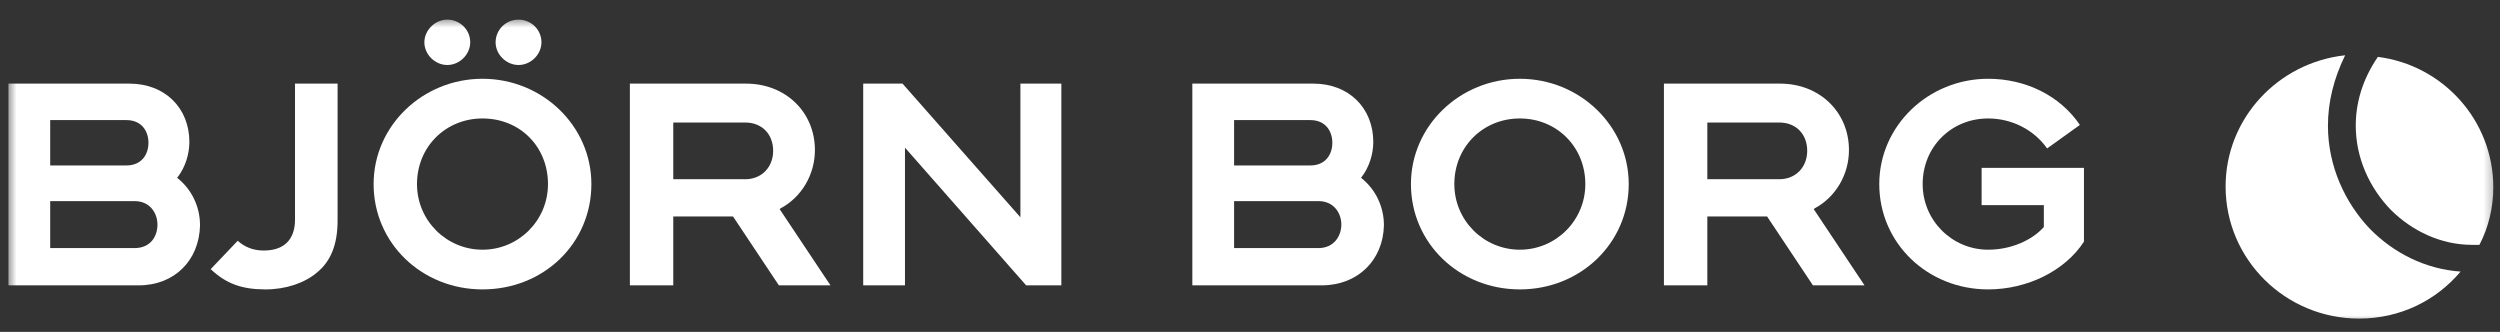 <?xml version="1.0" encoding="UTF-8"?> <svg xmlns="http://www.w3.org/2000/svg" width="226" height="30" viewBox="0 0 226 30" fill="none"><rect x="0" y="0" width="226" height="30" fill="#333333" stroke="none"/><g clip-path="url(#clip0_157_2267)"><mask id="mask0_157_2267" style="mask-type:luminance" maskUnits="userSpaceOnUse" x="0" y="1" width="226" height="29"><path d="M225.692 1.554H0.615V29.393H225.692V1.554Z" fill="white"></path></mask><g mask="url(#mask0_157_2267)"><path d="M210.446 11.368C210.446 9.245 210.964 7.121 212 4.997C205.93 5.656 201.194 10.709 201.194 16.861C201.194 23.452 206.597 28.799 213.258 28.799C216.959 28.799 220.216 27.187 222.436 24.551C219.254 24.331 216.367 22.866 214.22 20.669C212 18.326 210.446 15.03 210.446 11.368Z" fill="white"></path><path d="M212.961 11.368C212.961 14.298 214.22 17.007 216.145 18.985C218.069 20.889 220.659 22.134 223.471 22.134C223.693 22.134 223.915 22.134 224.138 22.134C224.952 20.596 225.395 18.765 225.395 16.934C225.395 10.855 220.807 5.875 214.96 5.143C213.553 7.194 212.961 9.318 212.961 11.368Z" fill="white"></path><path d="M75.074 25.796H70.411L66.266 19.571H60.863V25.796H56.941V7.56H67.451C71.003 7.56 73.668 10.124 73.668 13.566C73.668 15.763 72.484 17.813 70.559 18.839L70.485 18.912L75.074 25.796ZM60.863 16.202H67.377C68.857 16.202 69.893 15.104 69.893 13.639C69.893 12.101 68.857 11.076 67.377 11.076H60.863V16.202Z" fill="white"></path><path d="M95.946 25.796H92.763L81.809 13.346V25.796H78.034V7.56H81.587L92.245 19.644V7.56H95.946V25.796Z" fill="white"></path><path d="M12.532 25.796H0.763V7.56H11.717C14.9 7.56 17.12 9.757 17.12 12.833C17.12 13.932 16.75 15.104 16.084 15.982L16.01 16.056L16.084 16.129C17.343 17.154 18.083 18.692 18.083 20.377C18.009 23.526 15.788 25.796 12.532 25.796ZM4.538 22.427H12.162C13.642 22.427 14.234 21.329 14.234 20.303C14.234 19.278 13.568 18.18 12.162 18.18H4.538V22.427ZM4.538 14.957H11.421C12.828 14.957 13.42 13.932 13.42 12.906C13.42 11.881 12.828 10.856 11.421 10.856H4.538V14.957Z" fill="white"></path><path d="M119.482 25.796H107.787V7.56H118.742C121.924 7.56 124.145 9.757 124.145 12.833C124.145 13.932 123.775 15.104 123.108 15.982L123.034 16.056L123.108 16.129C124.367 17.154 125.107 18.692 125.107 20.377C125.033 23.526 122.738 25.796 119.482 25.796ZM111.562 22.427H119.186C120.592 22.427 121.258 21.329 121.258 20.303C121.258 19.278 120.592 18.18 119.186 18.18H111.562V22.427ZM111.562 14.957H118.446C119.852 14.957 120.444 13.932 120.444 12.906C120.444 11.881 119.852 10.856 118.446 10.856H111.562V14.957Z" fill="white"></path><path d="M168.553 25.796H163.89L159.746 19.571H154.342V25.796H150.419V7.56H160.929C164.482 7.56 167.146 10.124 167.146 13.566C167.146 15.763 165.962 17.813 164.038 18.839L163.964 18.912L168.553 25.796ZM154.342 16.202H160.856C162.335 16.202 163.372 15.104 163.372 13.639C163.372 12.101 162.335 11.076 160.856 11.076H154.342V16.202Z" fill="white"></path><path d="M179.73 26.162C174.252 26.162 169.886 21.988 169.886 16.641C169.886 11.368 174.327 7.121 179.73 7.121C183.134 7.121 186.243 8.659 188.02 11.295L185.059 13.419C183.874 11.735 181.877 10.709 179.73 10.709C176.399 10.709 173.809 13.272 173.809 16.641C173.809 19.937 176.473 22.573 179.73 22.573C181.728 22.573 183.652 21.768 184.763 20.523V18.545H179.138V15.177H188.39V21.841C186.688 24.477 183.282 26.162 179.73 26.162Z" fill="white"></path><path d="M24.004 26.162C21.858 26.162 20.452 25.65 19.045 24.331L21.488 21.768C22.154 22.354 22.894 22.647 23.856 22.647C25.707 22.647 26.669 21.622 26.669 19.864V7.56H30.518V19.937C30.518 22.061 29.925 23.599 28.667 24.624C27.557 25.576 25.855 26.162 24.004 26.162Z" fill="white"></path><path d="M46.874 5.876C45.764 5.876 44.802 4.924 44.802 3.825C44.802 2.727 45.69 1.775 46.874 1.775C47.985 1.775 48.947 2.653 48.947 3.825C48.947 4.924 47.985 5.876 46.874 5.876Z" fill="white"></path><path d="M40.435 5.876C39.325 5.876 38.363 4.924 38.363 3.825C38.363 2.727 39.325 1.775 40.435 1.775C41.546 1.775 42.508 2.653 42.508 3.825C42.508 4.924 41.546 5.876 40.435 5.876Z" fill="white"></path><path d="M137.393 26.162C131.916 26.162 127.549 21.988 127.549 16.641C127.549 11.368 131.99 7.121 137.393 7.121C142.796 7.121 147.237 11.368 147.237 16.641C147.237 21.988 142.871 26.162 137.393 26.162ZM137.393 10.709C134.062 10.709 131.472 13.272 131.472 16.641C131.472 19.937 134.136 22.573 137.393 22.573C140.649 22.573 143.314 19.937 143.314 16.641C143.314 13.272 140.723 10.709 137.393 10.709Z" fill="white"></path><path d="M43.617 26.162C38.14 26.162 33.774 21.988 33.774 16.641C33.774 11.368 38.214 7.121 43.617 7.121C49.02 7.121 53.461 11.368 53.461 16.641C53.461 21.988 49.169 26.162 43.617 26.162ZM43.617 10.709C40.287 10.709 37.696 13.272 37.696 16.641C37.696 19.937 40.361 22.573 43.617 22.573C46.874 22.573 49.538 19.937 49.538 16.641C49.538 13.272 47.022 10.709 43.617 10.709Z" fill="white"></path></g></g><defs><clipPath id="clip0_157_2267"><rect width="225.077" height="29.231" fill="white" transform="translate(0.615 0.385)"></rect></clipPath></defs></svg> 